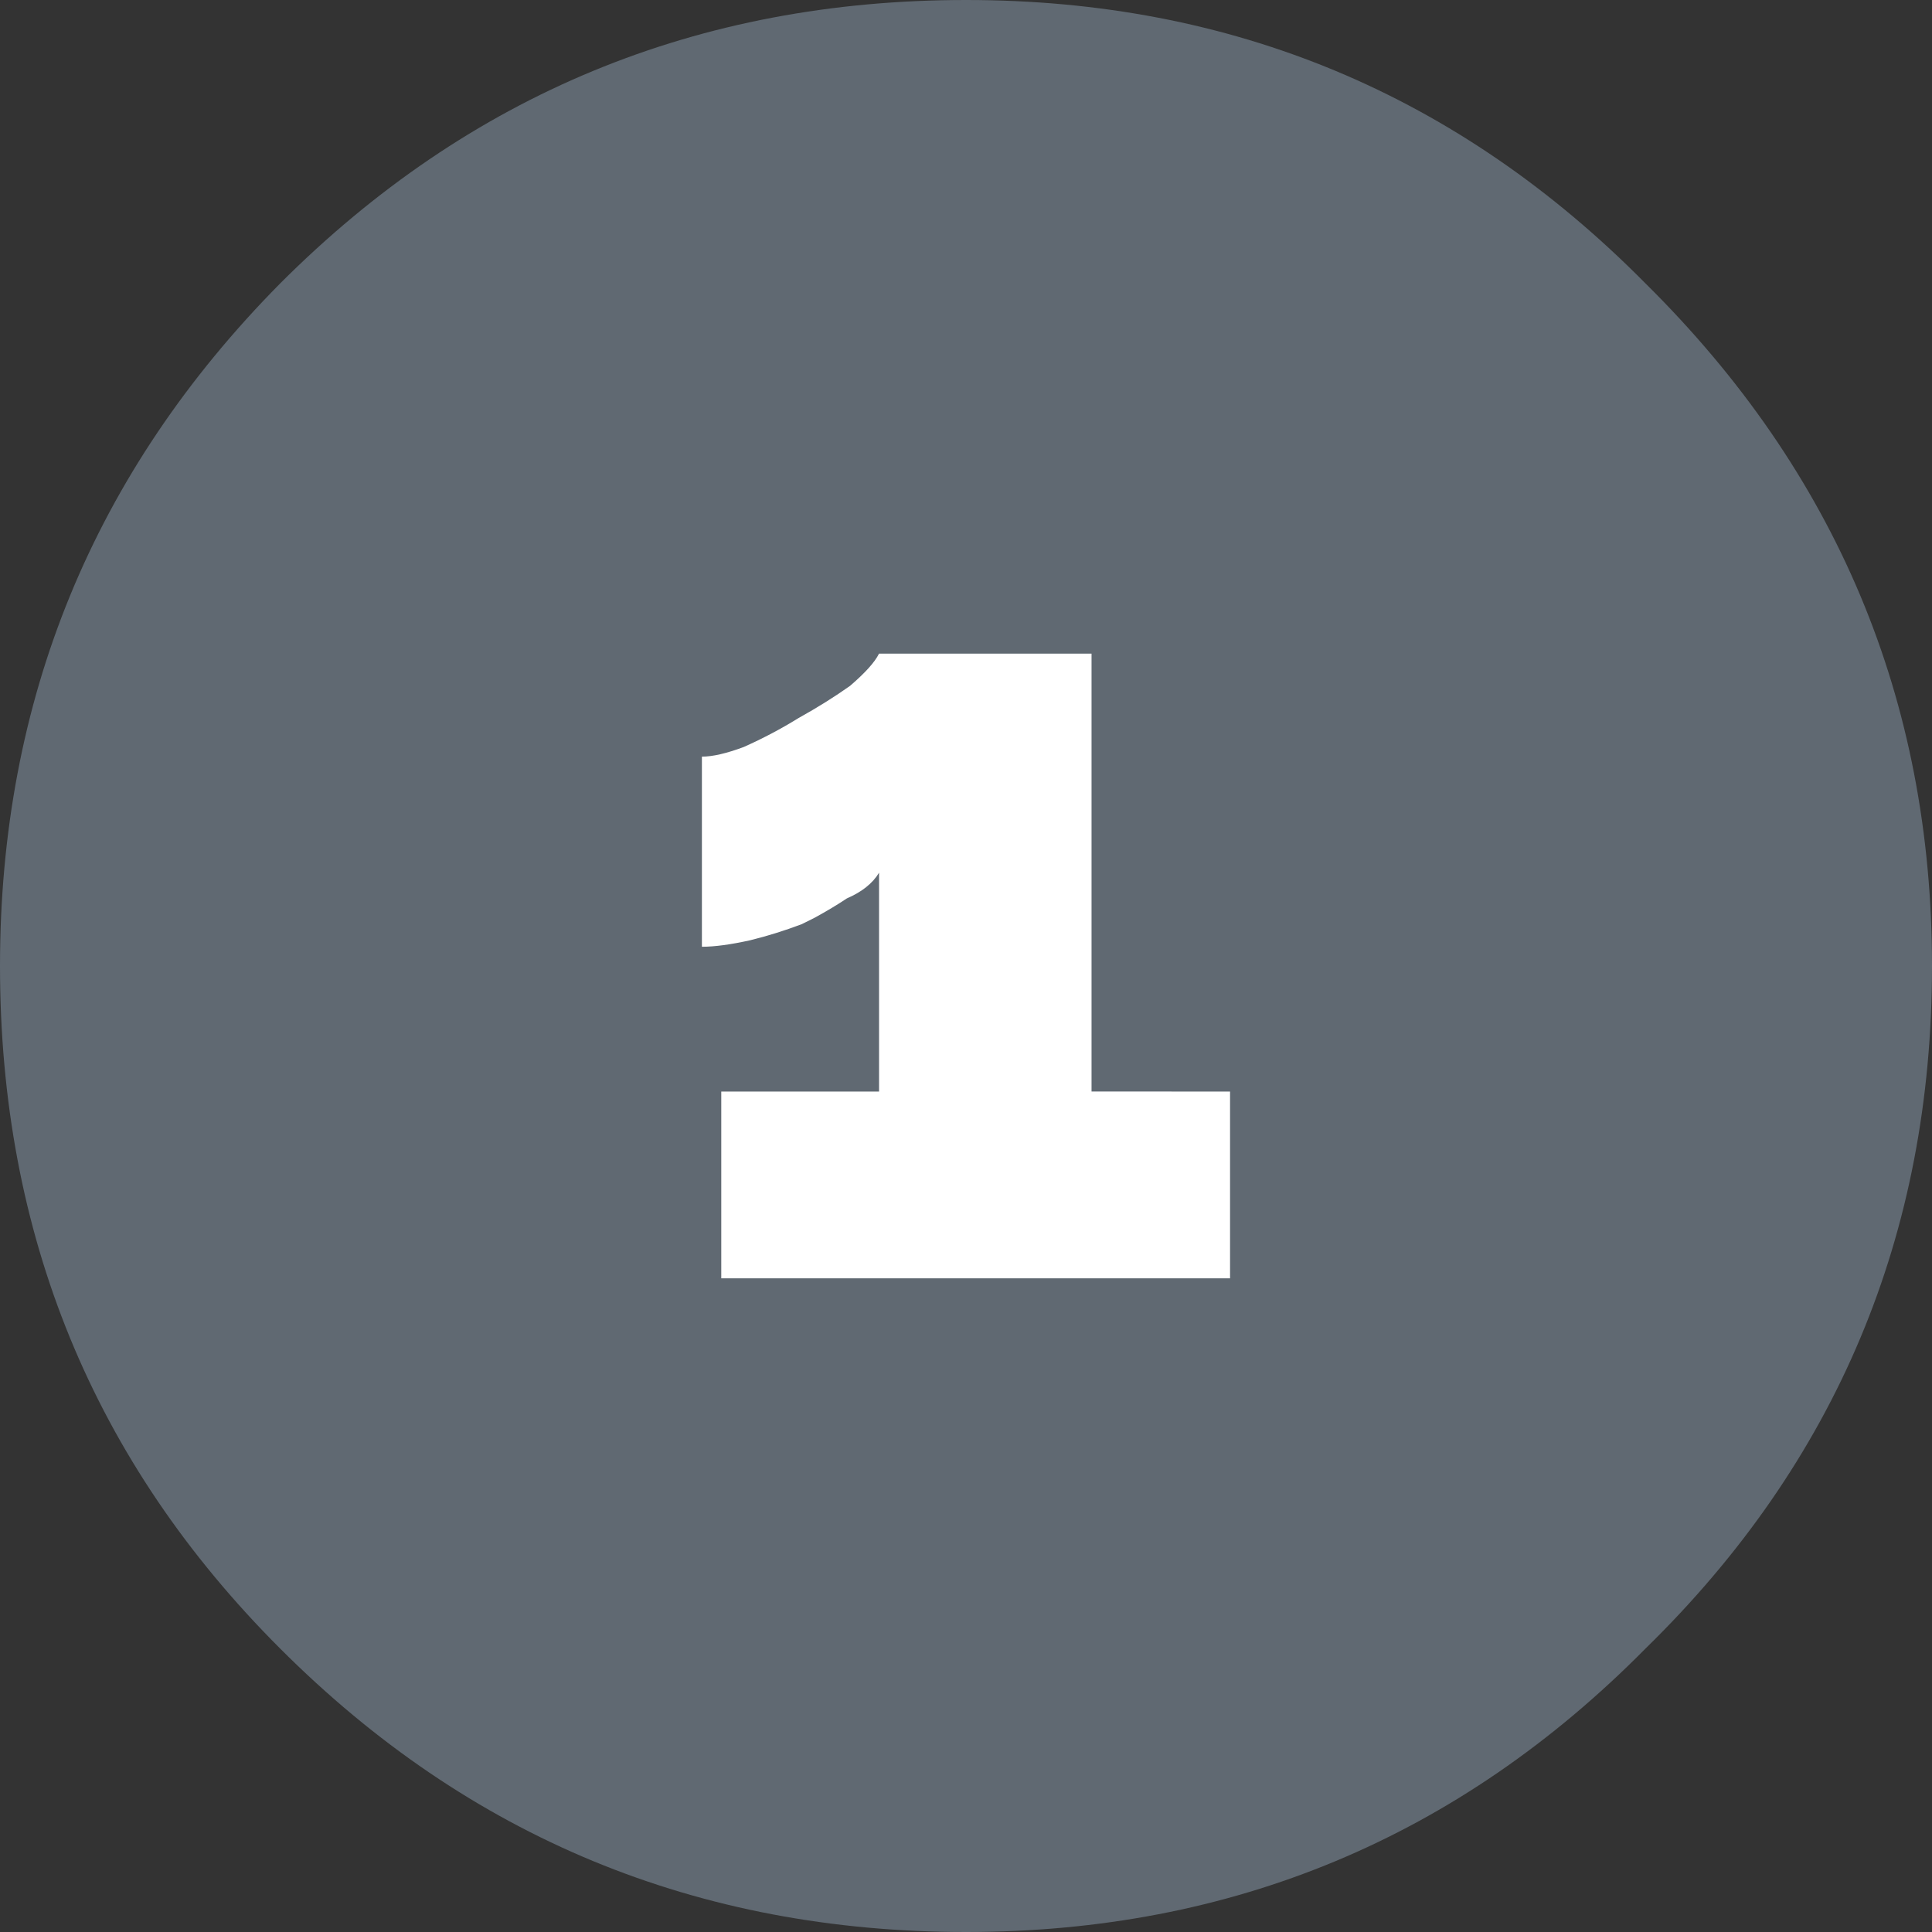 <?xml version="1.0" encoding="UTF-8" standalone="no"?>
<!-- Generator: Adobe Illustrator 15.0.0, SVG Export Plug-In . SVG Version: 6.00 Build 0)  -->

<svg
   xmlns:dc="http://purl.org/dc/elements/1.1/"
   xmlns:cc="http://creativecommons.org/ns#"
   xmlns:rdf="http://www.w3.org/1999/02/22-rdf-syntax-ns#"
   xmlns:svg="http://www.w3.org/2000/svg"
   xmlns="http://www.w3.org/2000/svg"
   xmlns:sodipodi="http://sodipodi.sourceforge.net/DTD/sodipodi-0.dtd"
   xmlns:inkscape="http://www.inkscape.org/namespaces/inkscape"
   version="1.1"
   id="Vrstva_1"
   x="0px"
   y="0px"
   width="52"
   height="52"
   viewBox="0 0 52 52"
   enable-background="new 0 0 30 30"
   xml:space="preserve"
   sodipodi:docname="premium6-1.svg"
   inkscape:version="0.92.1 r15371"><rect x="0" y="0" width="52" height="52" fill="#333333" stroke="none"/><defs
     id="defs9" /><sodipodi:namedview
     pagecolor="#ffffff"
     bordercolor="#666666"
     borderopacity="1"
     objecttolerance="10"
     gridtolerance="10"
     guidetolerance="10"
     inkscape:pageopacity="0"
     inkscape:pageshadow="2"
     inkscape:window-width="1536"
     inkscape:window-height="801"
     id="namedview7"
     showgrid="false"
     fit-margin-top="0"
     fit-margin-left="0"
     fit-margin-right="0"
     fit-margin-bottom="0"
     inkscape:zoom="7.8666667"
     inkscape:cx="-6.0381355"
     inkscape:cy="14.999999"
     inkscape:window-x="-8"
     inkscape:window-y="-8"
     inkscape:window-maximized="1"
     inkscape:current-layer="Vrstva_1" /><path
     inkscape:connector-curvature="0"
     d="m 52,26 c 0,7.225 -2.571,13.348 -7.713,18.373 C 39.26,49.457 33.166,52 26,52 c -7.223,0 -13.376,-2.543 -18.458,-7.627 C 2.513,39.348 0,33.225 0,26 0,18.836 2.513,12.712 7.542,7.627 12.624,2.543 18.777,0 26,0 33.166,0 39.26,2.543 44.287,7.627 49.429,12.712 52,18.836 52,26 Z"
     id="path2"
     style="clip-rule:evenodd;fill:#606972;fill-opacity:1;fill-rule:evenodd;stroke-width:1.733" /><path
     d="m 33.107,29.379 v 5.027 H 19.413 V 29.379 H 23.66 v -5.89 c -0.173,0.288 -0.465,0.518 -0.867,0.692 -0.257,0.172 -0.544,0.343 -0.867,0.52 -0.111,0.055 -0.227,0.113 -0.347,0.173 -0.463,0.175 -0.924,0.319 -1.387,0.433 -0.522,0.116 -0.955,0.175 -1.3,0.175 v -5.117 c 0.288,0 0.664,-0.087 1.127,-0.26 0.518,-0.231 1.009,-0.491 1.473,-0.778 0.52,-0.289 0.981,-0.579 1.387,-0.867 0.404,-0.347 0.666,-0.636 0.78,-0.867 h 5.72 v 11.785 z"
     id="path4"
     inkscape:connector-curvature="0"
     style="clip-rule:evenodd;fill:#ffffff;fill-rule:evenodd;stroke-width:1.733" /></svg>